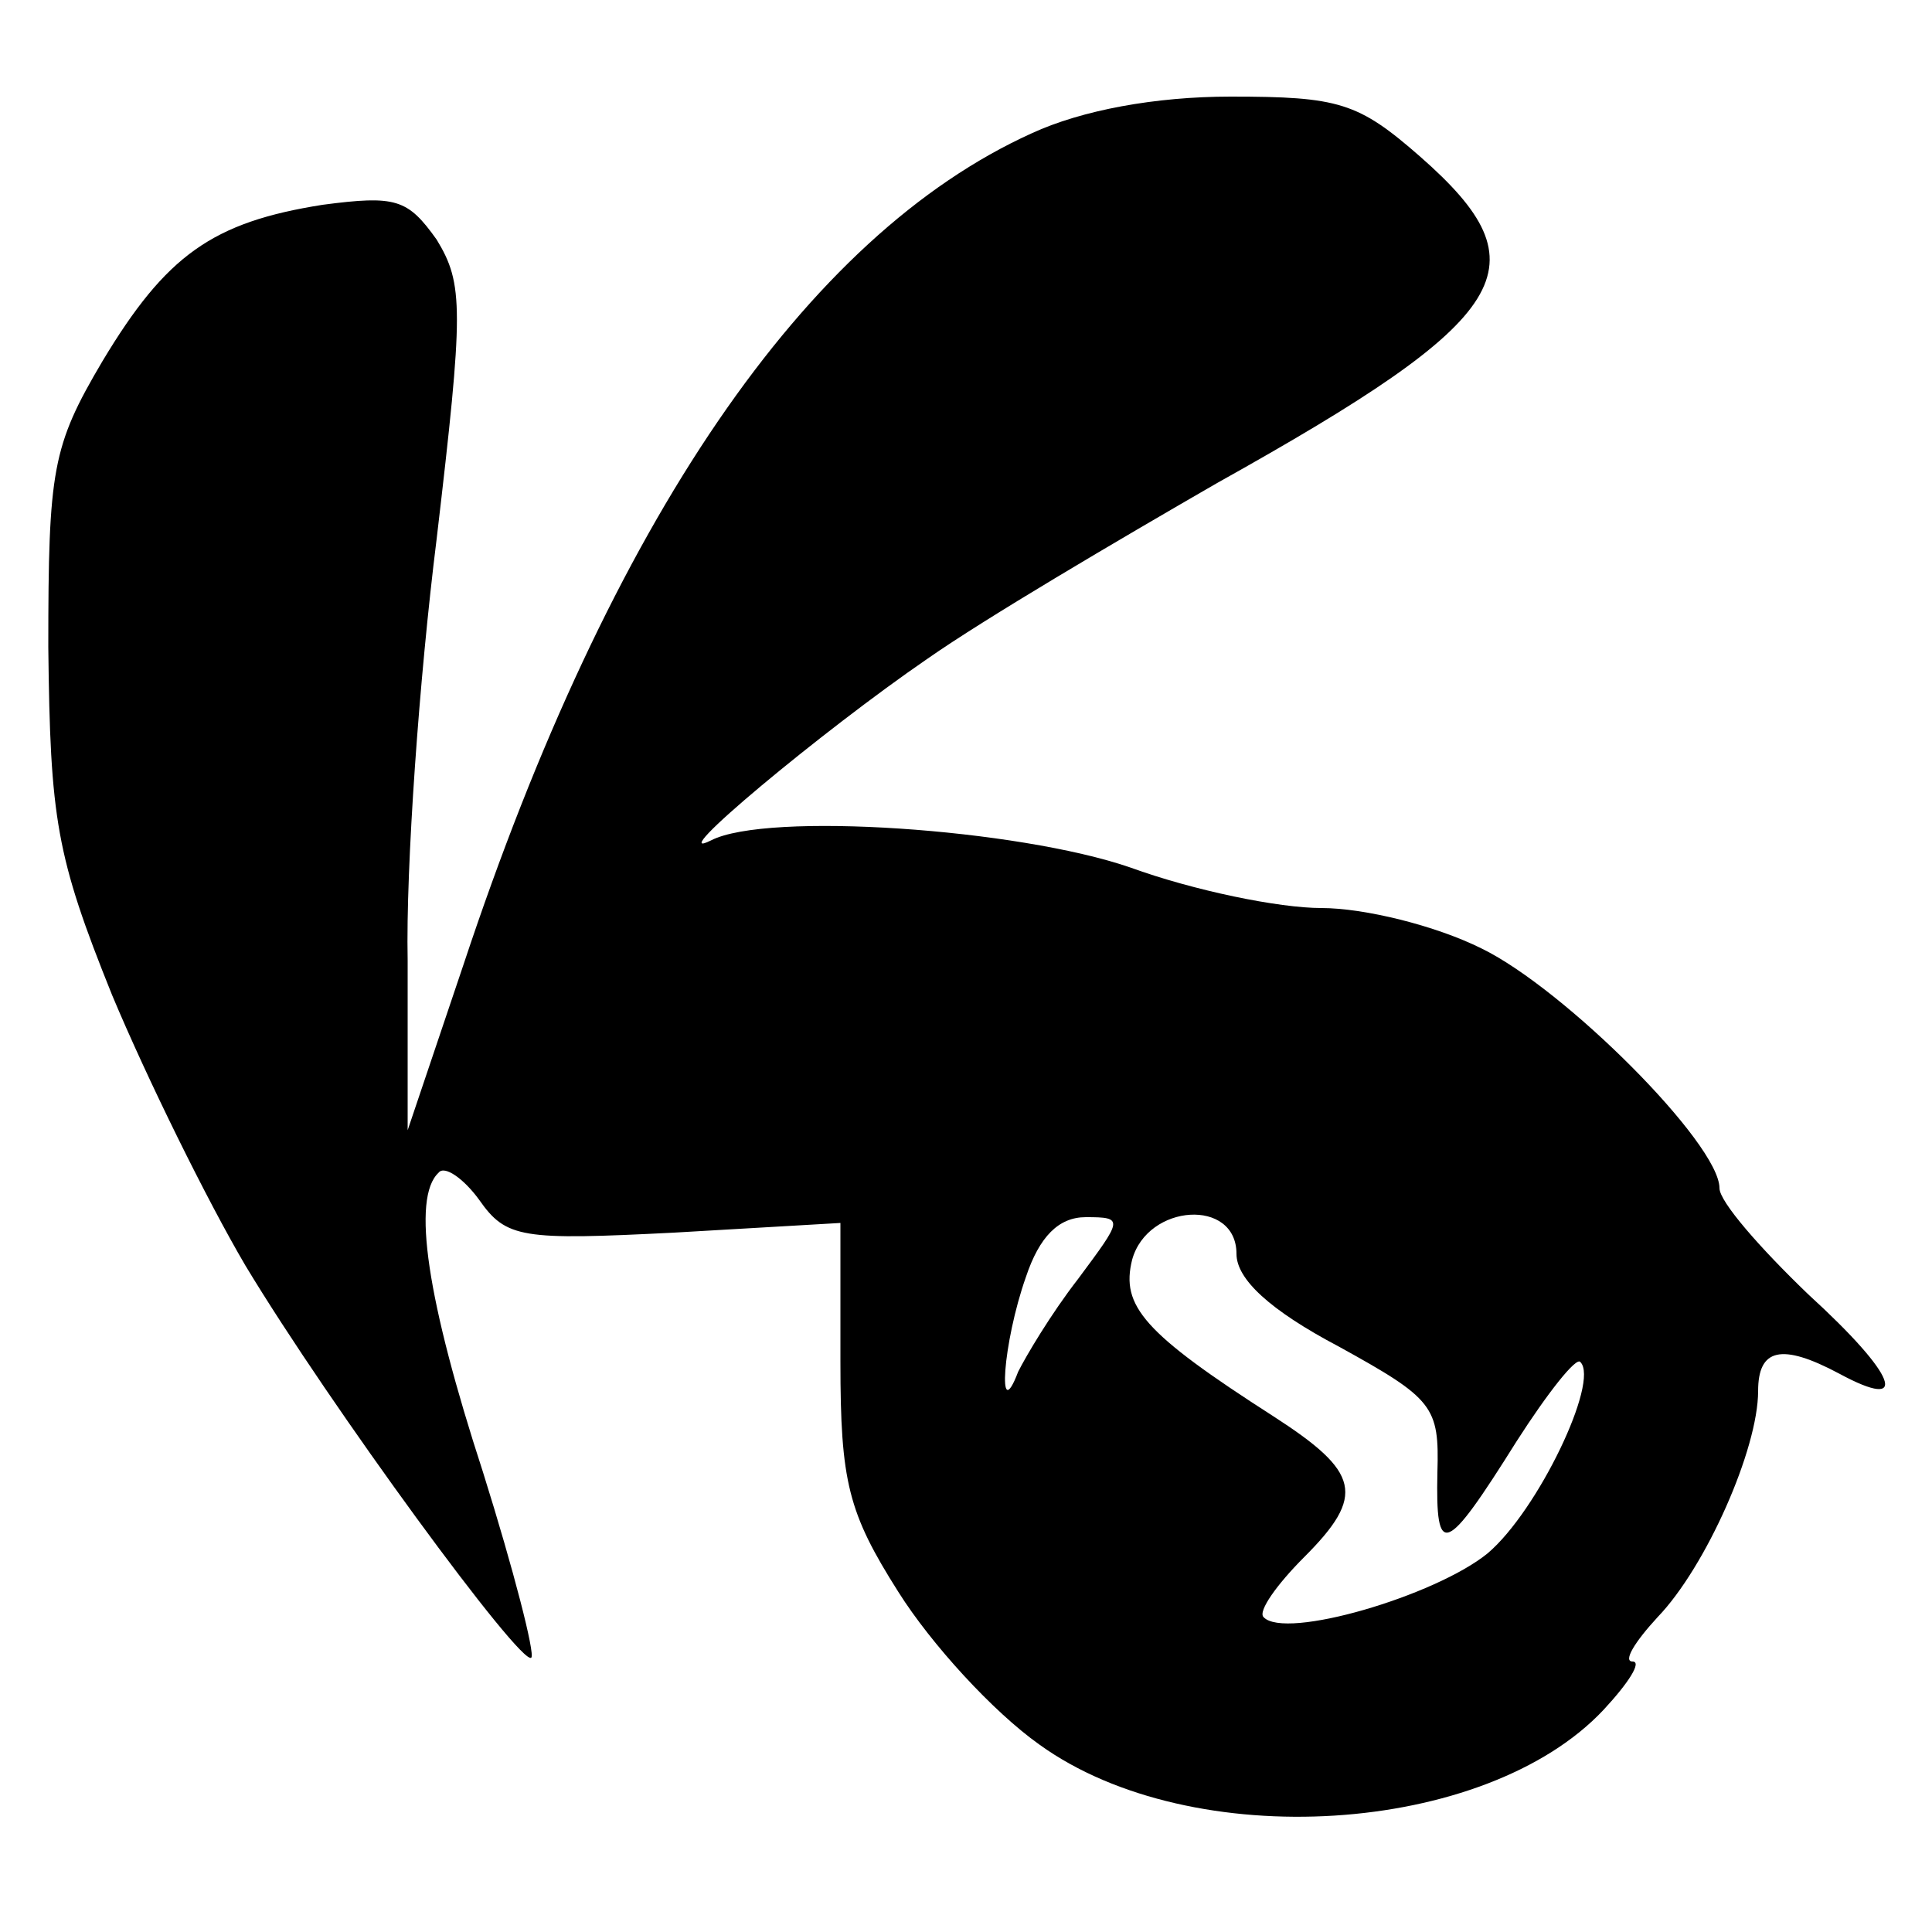 <?xml version="1.0" encoding="UTF-8" standalone="yes"?>
<svg version="1.0" xmlns="http://www.w3.org/2000/svg" width="100" height="100" viewBox="0 0 100 100" preserveAspectRatio="xMidYMid meet">
  <g transform="translate(0,100) scale(0.1,-0.1)" fill="#000000" stroke="none">
    <path d="M534 931 c-117 -53 -218 -201 -294 -430 l-29 -86 0 88 c-1 48 6 146
15 218 14 119 14 132 0 155 -15 21 -21 23 -59 18 -57 -9 -81 -26 -114 -81 -26
-44 -28 -56 -28 -148 1 -89 4 -108 33 -180 18 -43 49 -106 69 -140 44 -73 143
-208 148 -203 2 2 -9 45 -25 96 -29 89 -37 142 -23 155 3 4 13 -3 21 -14 14
-20 22 -21 101 -17 l86 5 0 -72 c0 -62 4 -78 30 -119 17 -27 49 -62 73 -79 79
-57 231 -47 292 18 13 14 20 25 15 25 -5 0 1 10 13 23 25 26 52 87 52 117 0
22 12 25 42 9 37 -20 30 -1 -16 41 -25 24 -46 48 -46 55 0 23 -80 103 -123
124 -24 12 -61 21 -83 21 -22 0 -66 9 -99 21 -58 20 -188 29 -217 14 -26 -13
58 57 112 94 30 21 98 61 150 91 154 86 170 112 105 169 -32 28 -42 31 -98 31
-39 0 -77 -7 -103 -19z m24 -593 c-14 -18 -27 -40 -31 -48 -11 -29 -8 15 4 49
7 21 17 31 31 31 20 0 19 -1 -4 -32z m82 13 c0 -13 17 -29 53 -48 49 -27 52
-31 51 -65 -1 -45 4 -43 41 16 16 25 31 44 33 41 10 -10 -22 -77 -48 -99 -27
-22 -105 -45 -116 -33 -3 3 7 17 21 31 32 32 29 44 -16 73 -67 43 -79 57 -73
81 8 29 54 32 54 3z"/>
  </g>
</svg>